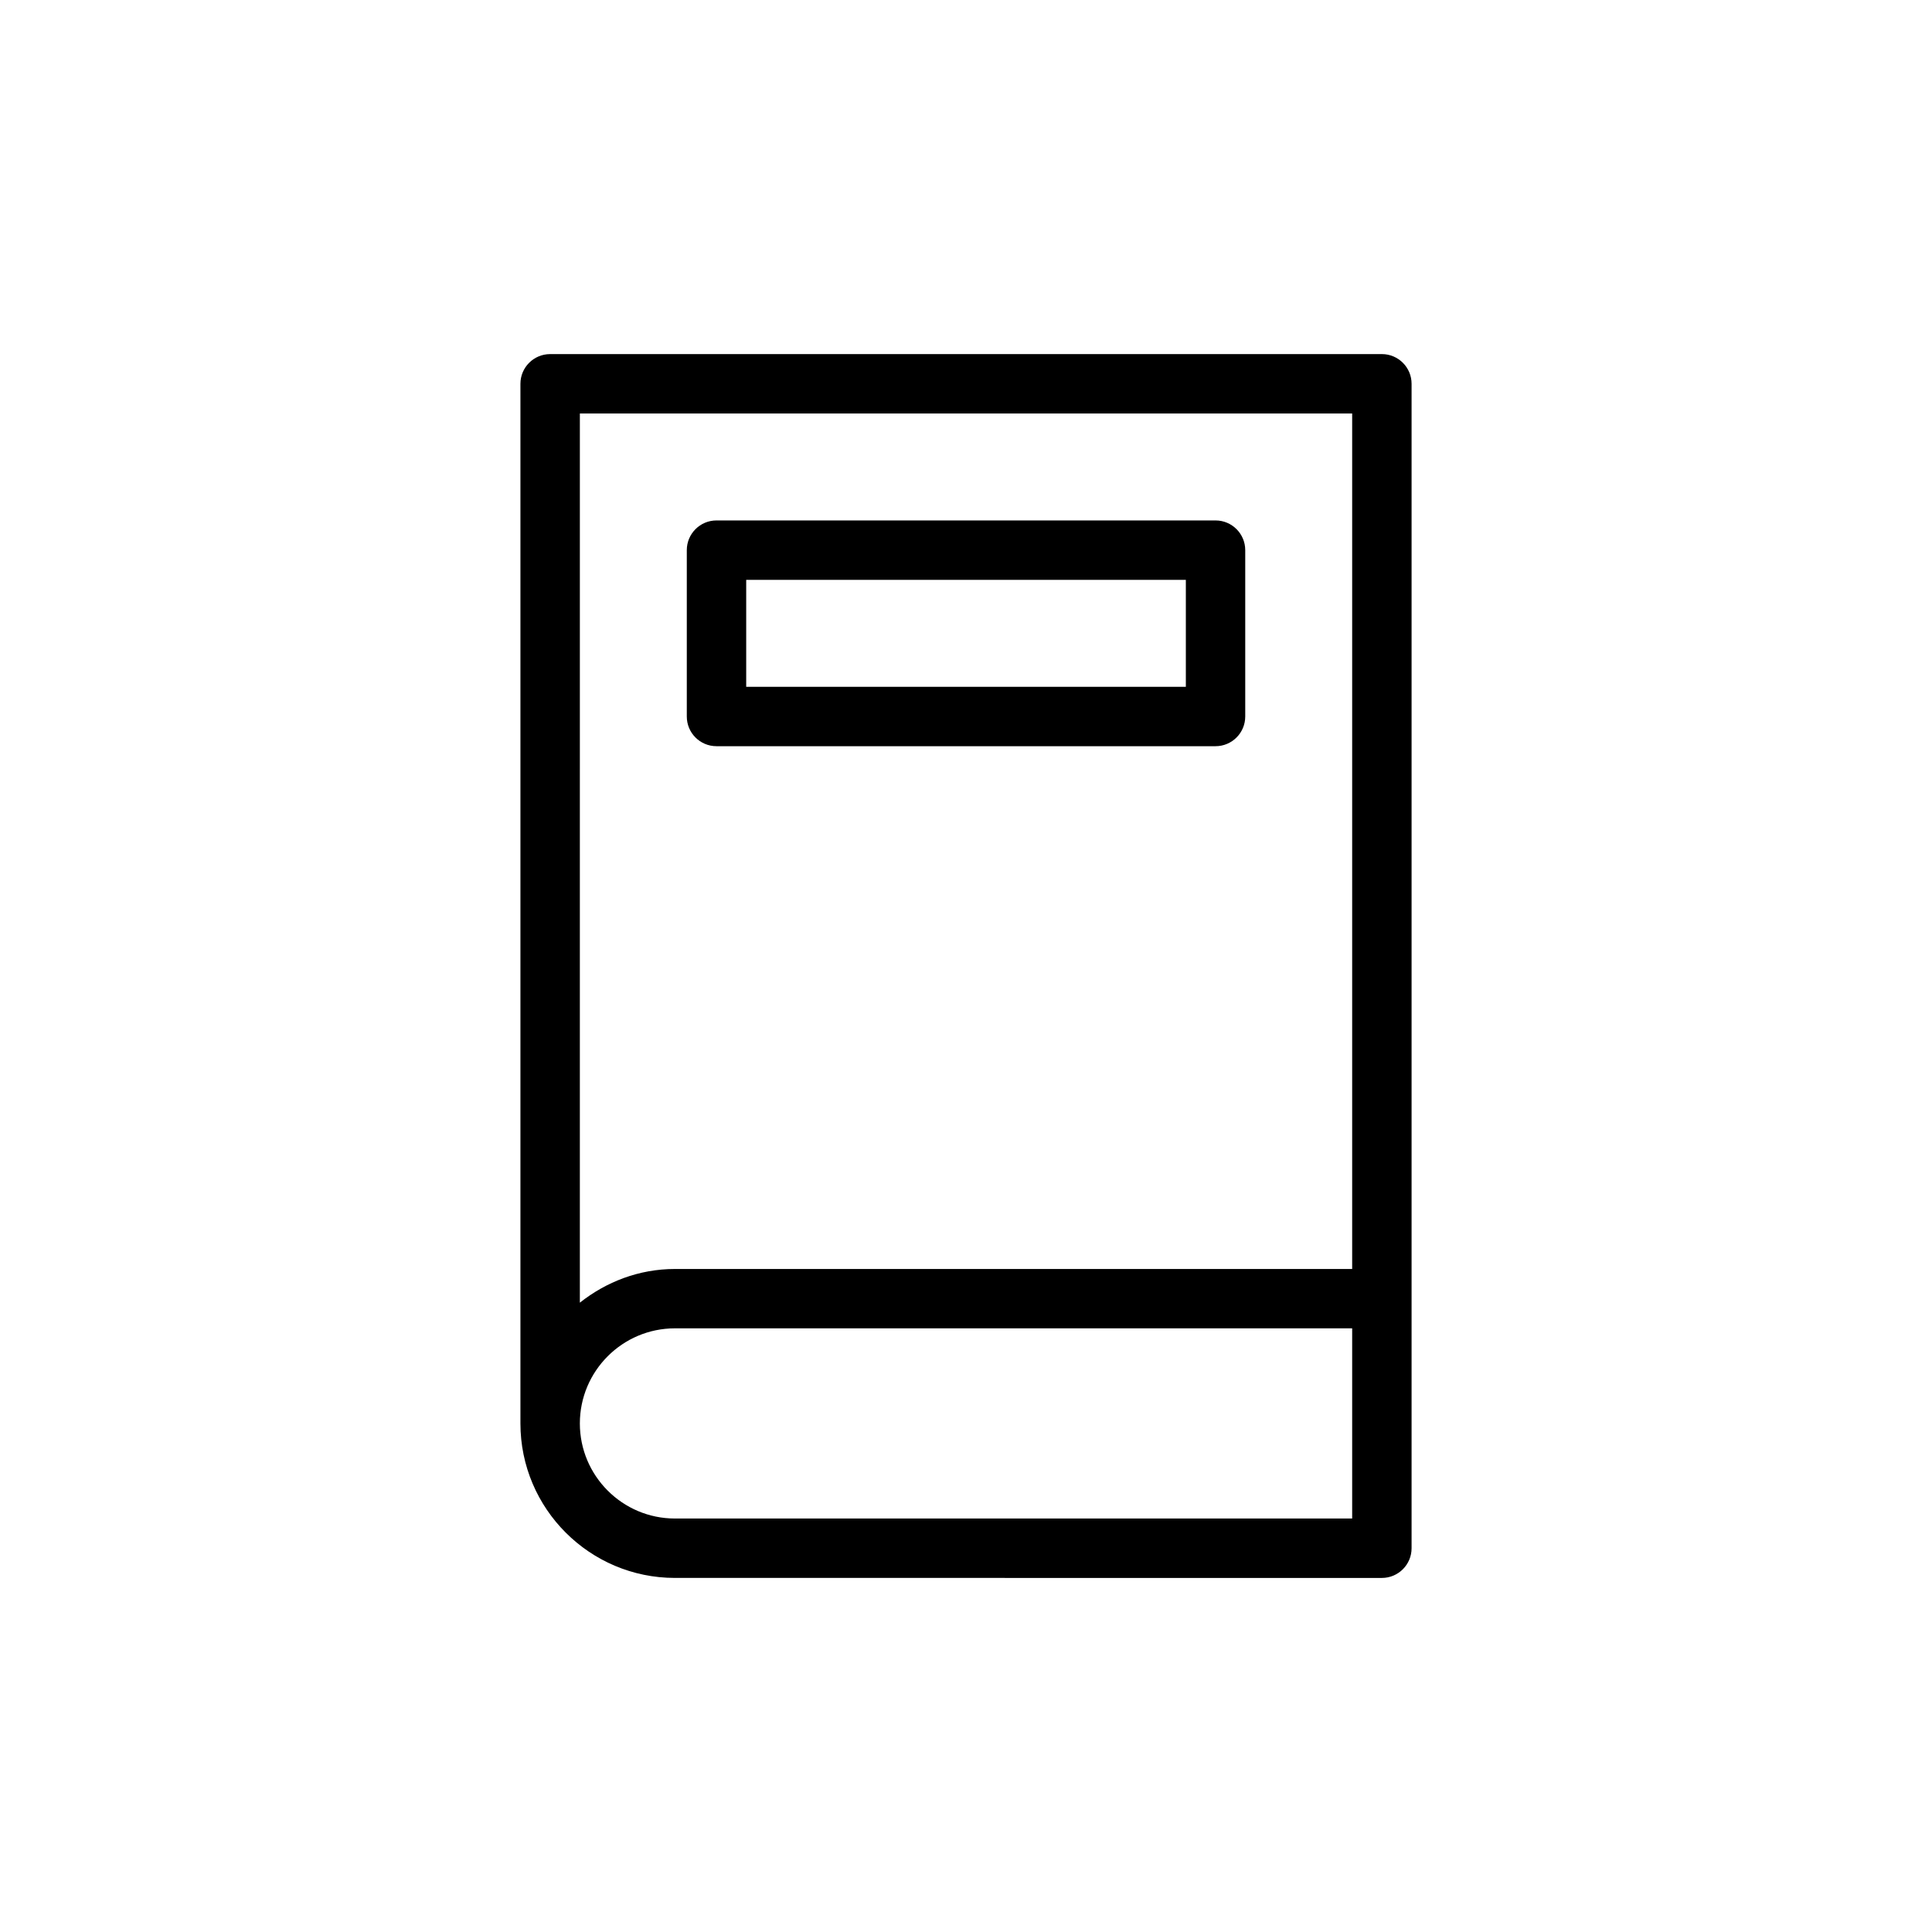 <?xml version="1.0" encoding="UTF-8"?>
<!-- Uploaded to: ICON Repo, www.svgrepo.com, Generator: ICON Repo Mixer Tools -->
<svg fill="#000000" width="800px" height="800px" version="1.1" viewBox="144 144 512 512" xmlns="http://www.w3.org/2000/svg">
 <g>
  <path d="m510.21 237.84h-220.42c-4.344 0-7.871 3.527-7.871 7.871v275.52c0 22.578 18.375 40.934 40.934 40.934l187.36 0.004c4.344 0 7.871-3.527 7.871-7.871v-308.59c0-4.344-3.527-7.871-7.871-7.871zm-7.871 15.742v226.71h-179.48c-9.539 0-18.215 3.418-25.191 8.926l0.004-235.64zm0 292.84h-179.48c-13.887 0-25.191-11.305-25.191-25.191 0-13.902 11.305-25.207 25.191-25.207h179.48z"/>
  <path d="m333.88 341.75h132.25c4.344 0 7.871-3.527 7.871-7.871v-44.086c0-4.344-3.527-7.871-7.871-7.871h-132.25c-4.344 0-7.871 3.527-7.871 7.871v44.082c-0.004 4.348 3.508 7.875 7.871 7.875zm7.871-44.082h116.51v28.34h-116.51z"/>
 </g>
</svg>